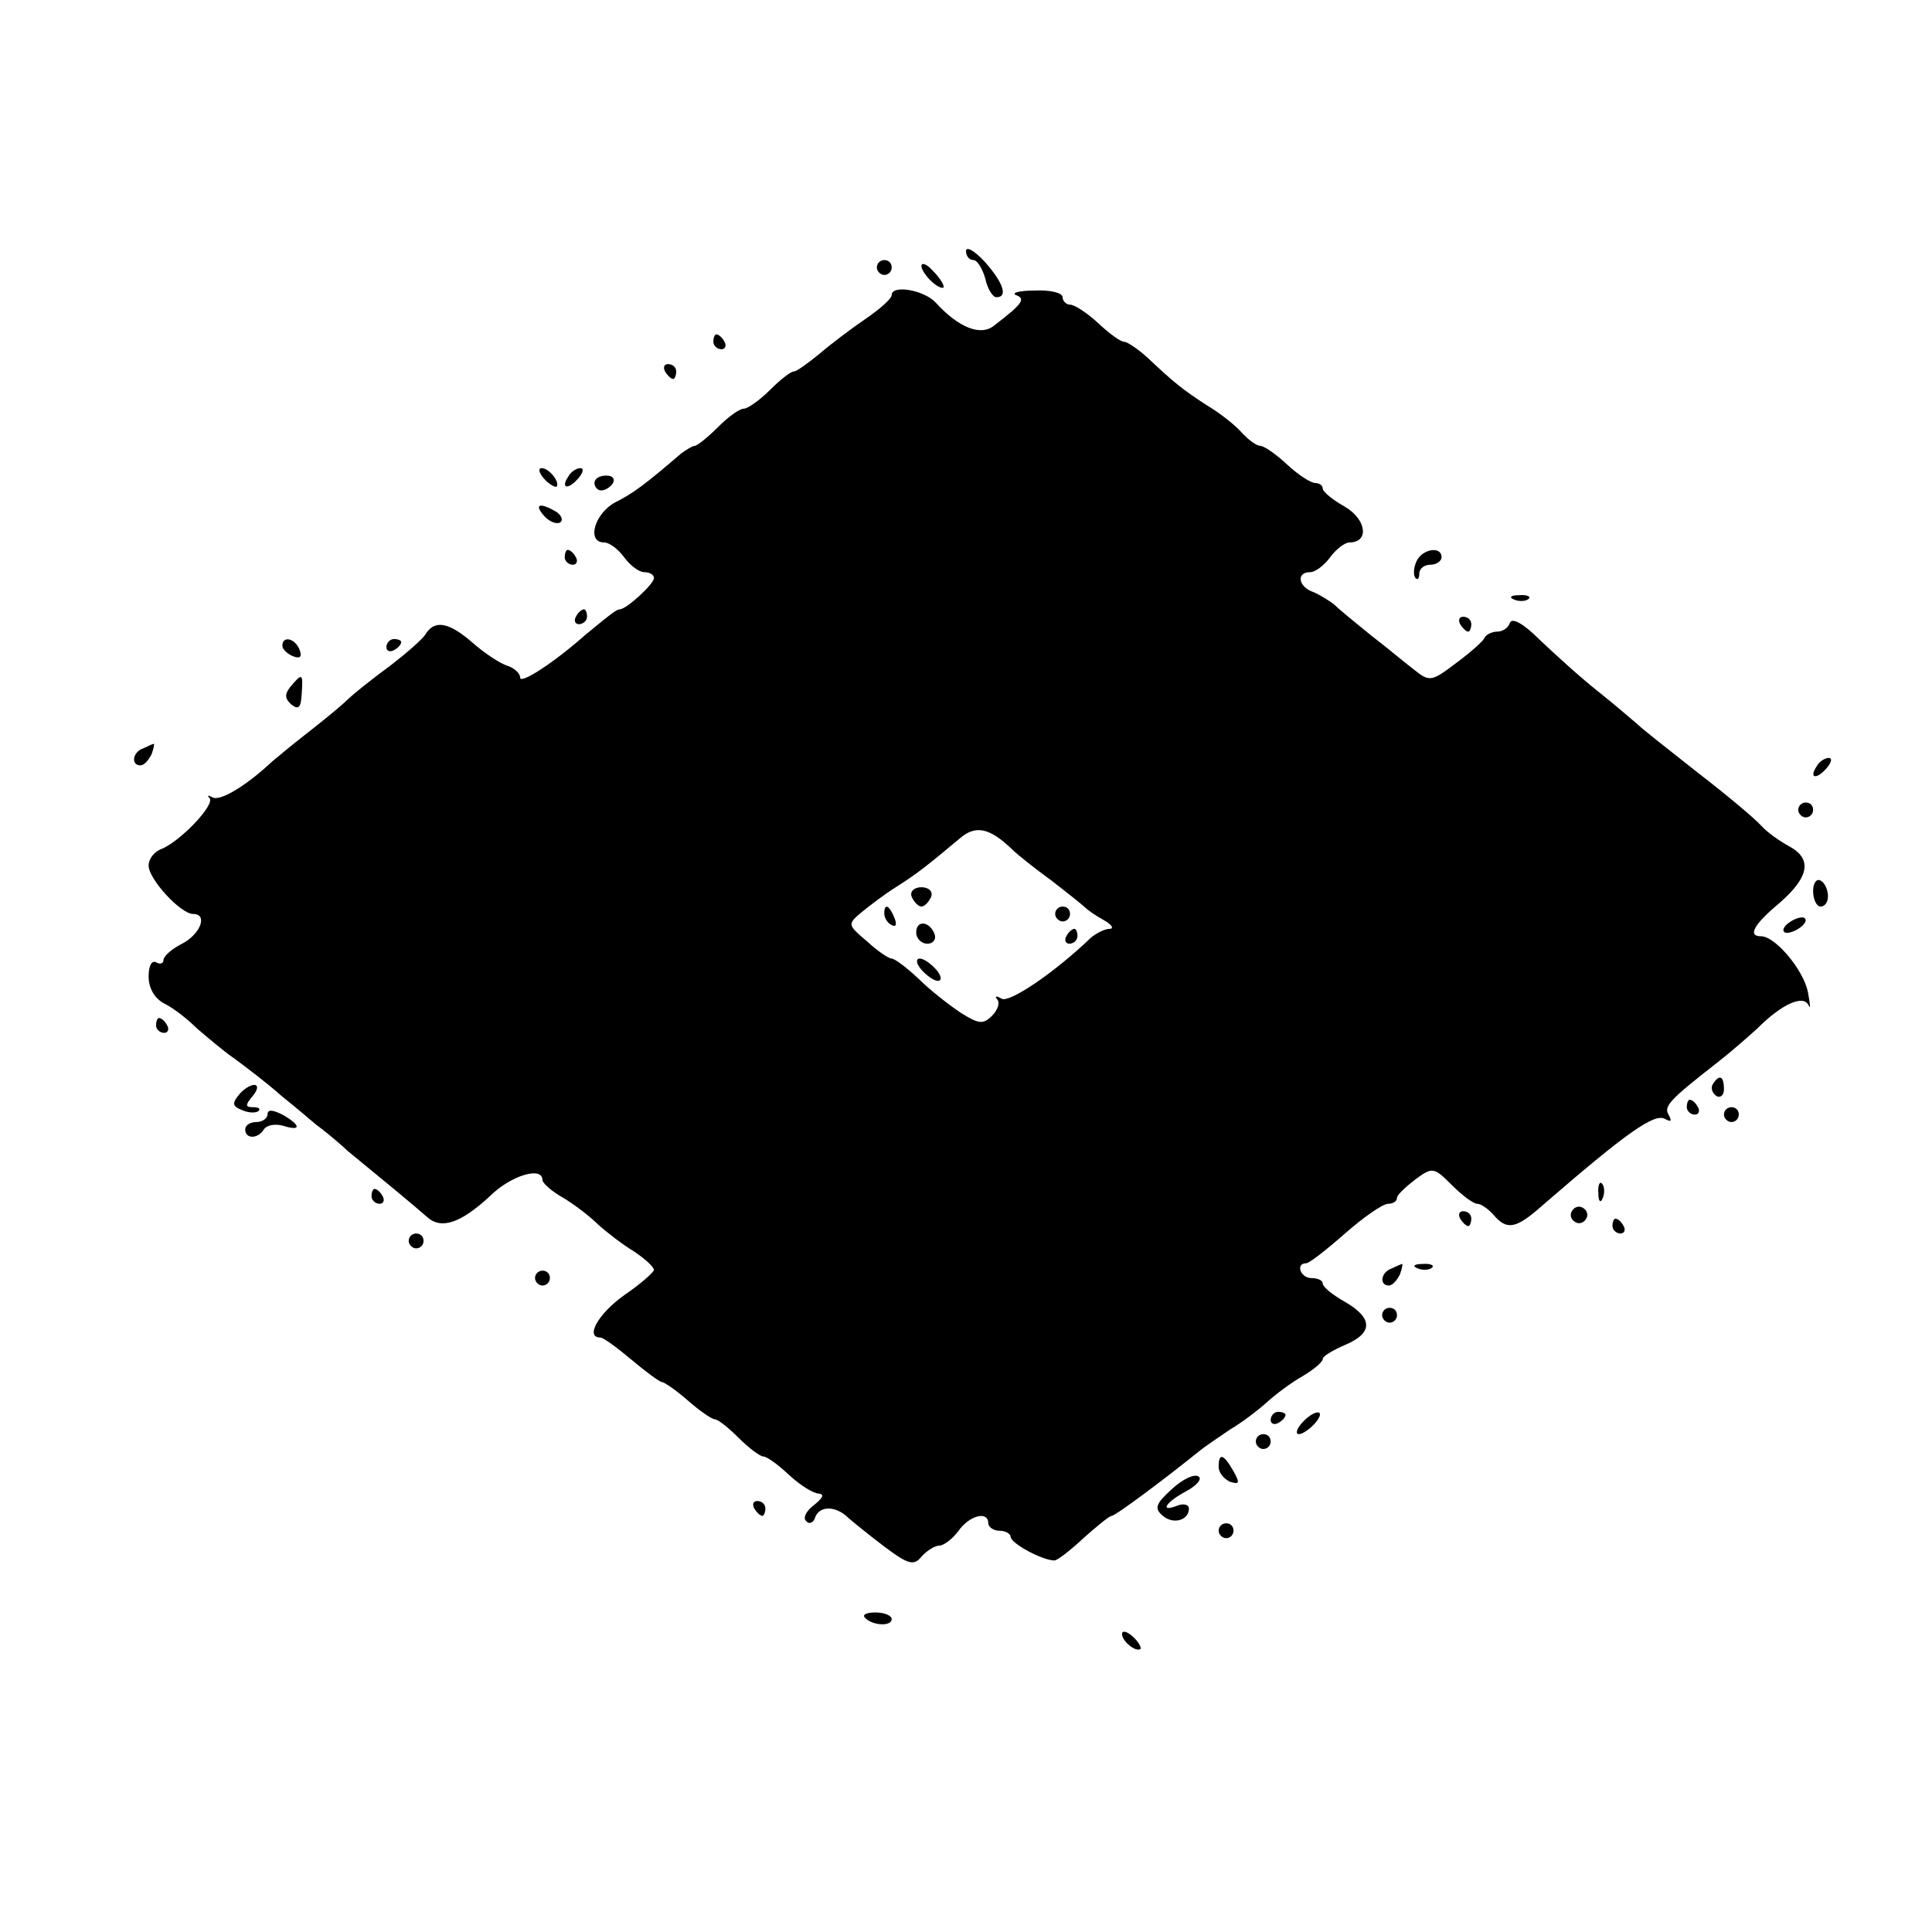 <?xml version="1.0" standalone="no"?>
<!DOCTYPE svg PUBLIC "-//W3C//DTD SVG 20010904//EN"
 "http://www.w3.org/TR/2001/REC-SVG-20010904/DTD/svg10.dtd">
<svg version="1.0" xmlns="http://www.w3.org/2000/svg"
 width="260pt" height="260pt" viewBox="0 0 260 260"
 preserveAspectRatio="xMidYMid meet">
<g transform="translate(0,260) scale(0.1,-0.1)"
fill="#000000" stroke="none">
<path d="M1300 2262 c0 -6 4 -12 10 -12 5 0 12 -11 16 -25 3 -14 10 -25 15
-25 16 0 9 20 -16 48 -14 15 -25 21 -25 14z"/>
<path d="M1180 2240 c0 -5 5 -10 10 -10 6 0 10 5 10 10 0 6 -4 10 -10 10 -5 0
-10 -4 -10 -10z"/>
<path d="M1240 2242 c0 -5 7 -15 15 -22 8 -7 15 -9 15 -6 0 4 -7 14 -15 22 -8
9 -15 11 -15 6z"/>
<path d="M1200 2203 c0 -5 -16 -19 -35 -32 -19 -13 -47 -34 -62 -47 -16 -13
-31 -24 -35 -24 -4 0 -18 -11 -32 -25 -14 -14 -30 -25 -35 -25 -6 0 -21 -11
-35 -25 -14 -14 -28 -25 -31 -25 -3 0 -11 -5 -18 -10 -49 -42 -65 -54 -89 -66
-28 -15 -39 -54 -15 -54 7 0 19 -9 27 -20 8 -11 20 -20 27 -20 7 0 13 -3 13
-8 0 -8 -37 -42 -46 -42 -4 0 -12 -6 -47 -35 -43 -38 -87 -66 -87 -57 0 6 -8
13 -17 16 -10 3 -31 17 -47 31 -32 28 -51 31 -63 12 -4 -7 -26 -26 -48 -43
-22 -16 -50 -38 -61 -49 -12 -11 -37 -31 -55 -45 -18 -14 -37 -30 -43 -35 -34
-32 -70 -54 -80 -48 -6 3 -8 3 -4 -1 8 -9 -41 -60 -66 -69 -9 -4 -16 -13 -16
-22 0 -18 43 -65 60 -65 20 0 10 -27 -15 -40 -14 -7 -25 -17 -25 -22 0 -5 -5
-6 -10 -3 -6 3 -10 -5 -10 -19 0 -16 8 -30 22 -37 12 -6 31 -21 43 -33 13 -11
35 -30 51 -41 15 -11 44 -33 63 -50 20 -16 41 -34 47 -39 7 -5 26 -20 42 -35
17 -14 45 -37 62 -51 17 -14 37 -31 45 -38 19 -17 45 -8 84 28 28 28 71 41 71
22 0 -4 12 -15 28 -24 15 -9 36 -25 47 -36 11 -10 33 -27 48 -36 15 -10 27
-21 27 -25 0 -3 -18 -19 -40 -34 -35 -25 -53 -57 -32 -57 4 0 23 -14 42 -30
19 -16 38 -30 41 -30 3 0 19 -11 35 -25 16 -14 32 -25 36 -25 4 0 18 -11 32
-25 14 -14 29 -25 33 -25 5 0 20 -11 35 -25 15 -14 33 -25 40 -25 8 -1 5 -6
-6 -15 -11 -8 -16 -18 -11 -22 4 -5 10 -2 12 5 6 16 28 16 45 -1 7 -6 29 -24
49 -39 32 -24 39 -25 49 -13 7 8 18 15 24 15 6 0 18 9 26 20 15 21 40 27 40
10 0 -5 7 -10 15 -10 8 0 15 -4 15 -8 0 -9 43 -32 59 -32 4 0 22 14 39 30 18
16 35 30 38 30 5 0 72 50 119 88 6 5 24 17 40 28 17 10 39 27 50 37 11 10 32
26 48 35 15 9 27 19 27 23 0 4 14 12 30 19 38 16 38 36 0 58 -16 9 -30 20 -30
25 0 4 -7 7 -15 7 -15 0 -22 20 -7 20 4 0 27 18 52 40 25 22 51 40 58 40 6 0
12 3 12 8 0 4 12 15 25 25 23 17 25 16 49 -8 14 -14 29 -25 34 -25 5 0 15 -7
22 -15 18 -21 30 -19 66 13 112 97 151 125 165 116 8 -4 9 -3 5 5 -8 12 1 21
65 71 18 14 42 35 54 46 33 33 62 46 69 31 3 -6 2 1 -1 18 -6 30 -44 75 -63
75 -18 0 -11 15 25 45 40 35 44 59 13 76 -13 7 -30 19 -38 28 -8 9 -46 41 -85
71 -38 30 -75 59 -81 65 -6 5 -30 26 -54 45 -24 19 -59 51 -79 70 -21 21 -36
29 -39 22 -2 -7 -10 -12 -17 -12 -7 0 -15 -4 -17 -8 -1 -4 -19 -20 -38 -34
-33 -25 -36 -26 -56 -10 -12 9 -38 31 -59 47 -21 17 -43 35 -49 41 -6 5 -19
13 -28 17 -21 7 -24 27 -5 27 7 0 19 9 27 20 8 11 20 20 26 20 27 0 23 31 -6
48 -16 9 -30 20 -30 25 0 4 -5 7 -10 7 -6 0 -23 11 -38 25 -15 14 -31 25 -36
25 -5 0 -16 8 -25 18 -9 10 -29 26 -46 36 -34 22 -46 32 -80 64 -13 12 -28 22
-32 22 -5 0 -20 11 -35 25 -15 14 -32 25 -38 25 -5 0 -10 5 -10 10 0 6 -17 10
-37 9 -21 0 -32 -3 -26 -6 14 -5 9 -12 -29 -41 -18 -15 -48 -3 -79 31 -16 17
-59 24 -59 10z m162 -746 c7 -7 31 -26 53 -42 22 -17 42 -33 45 -36 3 -3 14
-11 25 -17 11 -6 15 -12 8 -12 -6 0 -18 -6 -25 -12 -50 -48 -110 -88 -120 -82
-7 4 -10 4 -6 -1 4 -4 1 -14 -7 -22 -12 -12 -18 -11 -42 4 -15 10 -41 30 -57
46 -16 15 -32 27 -36 27 -4 0 -19 10 -33 23 -26 22 -27 23 -8 39 11 9 32 25
48 35 27 17 42 29 85 65 21 18 40 14 70 -15z"/>
<path d="M1227 1393 c3 -7 9 -13 13 -13 4 0 10 6 13 13 3 7 -3 13 -13 13 -10
0 -16 -6 -13 -13z"/>
<path d="M1190 1371 c0 -6 4 -13 10 -16 6 -3 7 1 4 9 -7 18 -14 21 -14 7z"/>
<path d="M1420 1370 c0 -5 5 -10 10 -10 6 0 10 5 10 10 0 6 -4 10 -10 10 -5 0
-10 -4 -10 -10z"/>
<path d="M1233 1345 c0 -8 7 -15 15 -15 7 0 12 5 10 12 -6 18 -25 21 -25 3z"/>
<path d="M1435 1340 c-3 -5 -1 -10 4 -10 6 0 11 5 11 10 0 6 -2 10 -4 10 -3 0
-8 -4 -11 -10z"/>
<path d="M1240 1295 c7 -8 17 -15 22 -15 6 0 5 7 -2 15 -7 8 -17 15 -22 15 -6
0 -5 -7 2 -15z"/>
<path d="M960 2140 c0 -5 5 -10 11 -10 5 0 7 5 4 10 -3 6 -8 10 -11 10 -2 0
-4 -4 -4 -10z"/>
<path d="M895 2100 c3 -5 8 -10 11 -10 2 0 4 5 4 10 0 6 -5 10 -11 10 -5 0 -7
-4 -4 -10z"/>
<path d="M732 1956 c7 -8 15 -12 17 -11 5 6 -10 25 -20 25 -5 0 -4 -6 3 -14z"/>
<path d="M765 1959 c-11 -16 -1 -19 13 -3 7 8 8 14 3 14 -5 0 -13 -5 -16 -11z"/>
<path d="M800 1950 c0 -5 4 -10 9 -10 6 0 13 5 16 10 3 6 -1 10 -9 10 -9 0
-16 -4 -16 -10z"/>
<path d="M732 1906 c7 -8 17 -12 22 -9 4 3 2 9 -5 14 -22 13 -31 11 -17 -5z"/>
<path d="M760 1850 c0 -5 5 -10 11 -10 5 0 7 5 4 10 -3 6 -8 10 -11 10 -2 0
-4 -4 -4 -10z"/>
<path d="M1906 1844 c-4 -9 -4 -19 -1 -22 3 -3 5 0 5 6 0 7 7 12 15 12 8 0 15
5 15 10 0 16 -27 11 -34 -6z"/>
<path d="M2038 1793 c7 -3 16 -2 19 1 4 3 -2 6 -13 5 -11 0 -14 -3 -6 -6z"/>
<path d="M775 1770 c-3 -5 -1 -10 4 -10 6 0 11 5 11 10 0 6 -2 10 -4 10 -3 0
-8 -4 -11 -10z"/>
<path d="M1965 1760 c3 -5 8 -10 11 -10 2 0 4 5 4 10 0 6 -5 10 -11 10 -5 0
-7 -4 -4 -10z"/>
<path d="M380 1731 c0 -5 7 -11 14 -14 10 -4 13 -1 9 9 -6 15 -23 19 -23 5z"/>
<path d="M520 1729 c0 -5 5 -7 10 -4 6 3 10 8 10 11 0 2 -4 4 -10 4 -5 0 -10
-5 -10 -11z"/>
<path d="M391 1676 c-8 -10 -8 -16 1 -24 10 -8 13 -4 14 14 2 28 1 29 -15 10z"/>
<path d="M193 1593 c-15 -5 -17 -23 -4 -23 5 0 11 7 15 15 3 8 4 15 3 14 -1 0
-8 -3 -14 -6z"/>
<path d="M2445 1569 c-11 -16 -1 -19 13 -3 7 8 8 14 3 14 -5 0 -13 -5 -16 -11z"/>
<path d="M2420 1510 c0 -5 5 -10 10 -10 6 0 10 5 10 10 0 6 -4 10 -10 10 -5 0
-10 -4 -10 -10z"/>
<path d="M2440 1401 c0 -12 5 -21 10 -21 6 0 10 6 10 14 0 8 -4 18 -10 21 -5
3 -10 -3 -10 -14z"/>
<path d="M2410 1360 c-8 -5 -12 -11 -9 -14 2 -3 11 -1 19 4 8 5 12 11 9 14 -2
3 -11 1 -19 -4z"/>
<path d="M210 1220 c0 -5 5 -10 11 -10 5 0 7 5 4 10 -3 6 -8 10 -11 10 -2 0
-4 -4 -4 -10z"/>
<path d="M2305 1141 c-3 -5 -1 -12 5 -16 5 -3 10 1 10 9 0 18 -6 21 -15 7z"/>
<path d="M321 1126 c-9 -11 -8 -15 5 -20 9 -4 19 -4 22 -1 3 3 0 5 -8 5 -10 0
-10 3 0 15 7 8 8 15 2 15 -5 0 -15 -6 -21 -14z"/>
<path d="M2270 1110 c0 -5 5 -10 11 -10 5 0 7 5 4 10 -3 6 -8 10 -11 10 -2 0
-4 -4 -4 -10z"/>
<path d="M360 1100 c0 -5 -7 -10 -15 -10 -8 0 -15 -4 -15 -10 0 -13 17 -13 25
0 4 6 15 8 26 5 25 -8 24 1 -1 15 -14 7 -20 7 -20 0z"/>
<path d="M2320 1100 c0 -5 5 -10 10 -10 6 0 10 5 10 10 0 6 -4 10 -10 10 -5 0
-10 -4 -10 -10z"/>
<path d="M2151 994 c0 -11 3 -14 6 -6 3 7 2 16 -1 19 -3 4 -6 -2 -5 -13z"/>
<path d="M500 990 c0 -5 5 -10 11 -10 5 0 7 5 4 10 -3 6 -8 10 -11 10 -2 0 -4
-4 -4 -10z"/>
<path d="M2116 971 c-4 -5 -2 -12 3 -15 5 -4 12 -2 15 3 4 5 2 12 -3 15 -5 4
-12 2 -15 -3z"/>
<path d="M1965 960 c3 -5 8 -10 11 -10 2 0 4 5 4 10 0 6 -5 10 -11 10 -5 0 -7
-4 -4 -10z"/>
<path d="M2170 950 c0 -5 5 -10 11 -10 5 0 7 5 4 10 -3 6 -8 10 -11 10 -2 0
-4 -4 -4 -10z"/>
<path d="M550 930 c0 -5 5 -10 10 -10 6 0 10 5 10 10 0 6 -4 10 -10 10 -5 0
-10 -4 -10 -10z"/>
<path d="M1873 893 c-15 -5 -17 -23 -4 -23 5 0 11 7 15 15 3 8 4 15 3 14 -1 0
-8 -3 -14 -6z"/>
<path d="M1908 893 c7 -3 16 -2 19 1 4 3 -2 6 -13 5 -11 0 -14 -3 -6 -6z"/>
<path d="M720 880 c0 -5 5 -10 10 -10 6 0 10 5 10 10 0 6 -4 10 -10 10 -5 0
-10 -4 -10 -10z"/>
<path d="M1860 830 c0 -5 5 -10 10 -10 6 0 10 5 10 10 0 6 -4 10 -10 10 -5 0
-10 -4 -10 -10z"/>
<path d="M1710 689 c0 -5 5 -7 10 -4 6 3 10 8 10 11 0 2 -4 4 -10 4 -5 0 -10
-5 -10 -11z"/>
<path d="M1752 685 c-7 -8 -9 -15 -4 -15 5 0 15 7 22 15 16 19 -1 19 -18 0z"/>
<path d="M1690 660 c0 -5 5 -10 10 -10 6 0 10 5 10 10 0 6 -4 10 -10 10 -5 0
-10 -4 -10 -10z"/>
<path d="M1640 626 c0 -8 7 -16 15 -20 13 -4 14 -2 5 14 -13 23 -20 26 -20 6z"/>
<path d="M1577 596 c-22 -20 -24 -26 -12 -36 14 -12 35 -6 35 10 0 5 -7 7 -15
4 -25 -10 -17 4 11 19 15 8 22 17 17 20 -6 4 -22 -4 -36 -17z"/>
<path d="M1015 570 c3 -5 8 -10 11 -10 2 0 4 5 4 10 0 6 -5 10 -11 10 -5 0 -7
-4 -4 -10z"/>
<path d="M1640 540 c0 -5 5 -10 10 -10 6 0 10 5 10 10 0 6 -4 10 -10 10 -5 0
-10 -4 -10 -10z"/>
<path d="M1164 423 c10 -11 36 -12 36 -2 0 5 -10 9 -22 9 -12 0 -18 -3 -14 -7z"/>
<path d="M1510 401 c0 -10 19 -25 25 -20 1 2 -3 10 -11 17 -8 7 -14 8 -14 3z"/>
</g>
</svg>
